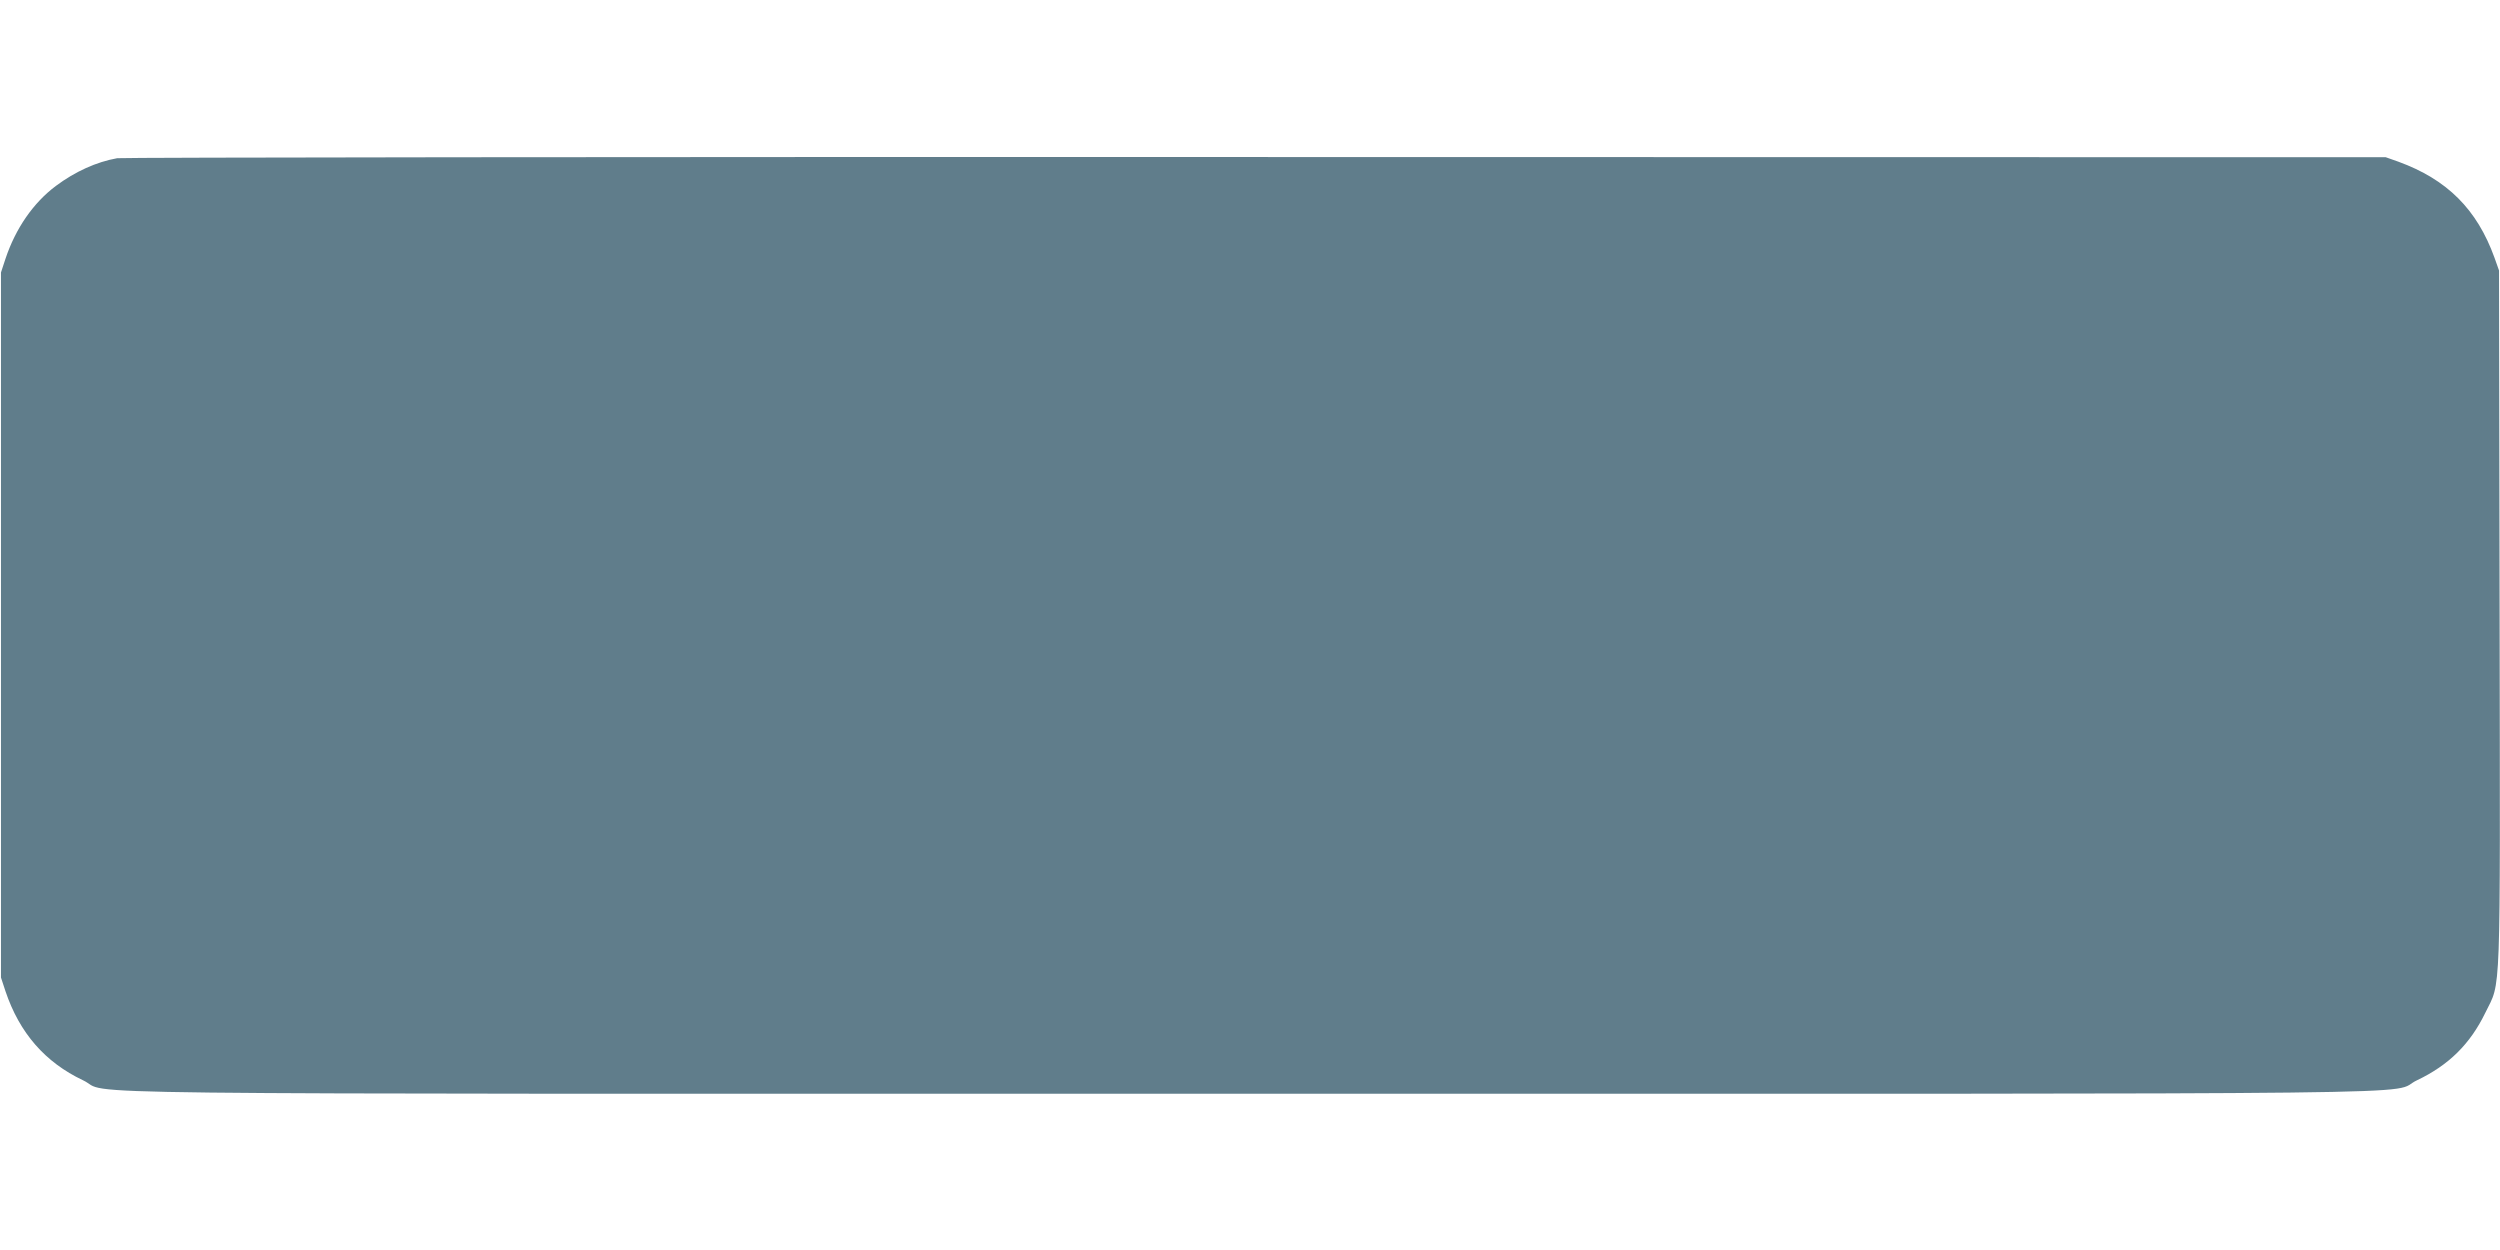 <?xml version="1.0" standalone="no"?>
<!DOCTYPE svg PUBLIC "-//W3C//DTD SVG 20010904//EN"
 "http://www.w3.org/TR/2001/REC-SVG-20010904/DTD/svg10.dtd">
<svg version="1.0" xmlns="http://www.w3.org/2000/svg"
 width="1280pt" height="640pt" viewBox="0 0 1280 640"
 preserveAspectRatio="xMidYMid meet">
<g transform="translate(0,640) scale(0.1,-0.1)"
fill="#607d8b" stroke="none">
<path d="M600 5590 c-106 -19 -215 -68 -314 -142 -115 -86 -206 -217 -258
-373 l-23 -70 0 -1805 0 -1805 23 -70 c72 -214 203 -364 397 -456 161 -76
-420 -69 5975 -69 6395 0 5814 -7 5975 69 162 77 272 185 350 346 81 166 76
27 73 2025 l-3 1775 -23 65 c-90 249 -243 401 -492 492 l-65 23 -5785 1
c-3182 1 -5805 -2 -5830 -6z"/>
</g>
</svg>
